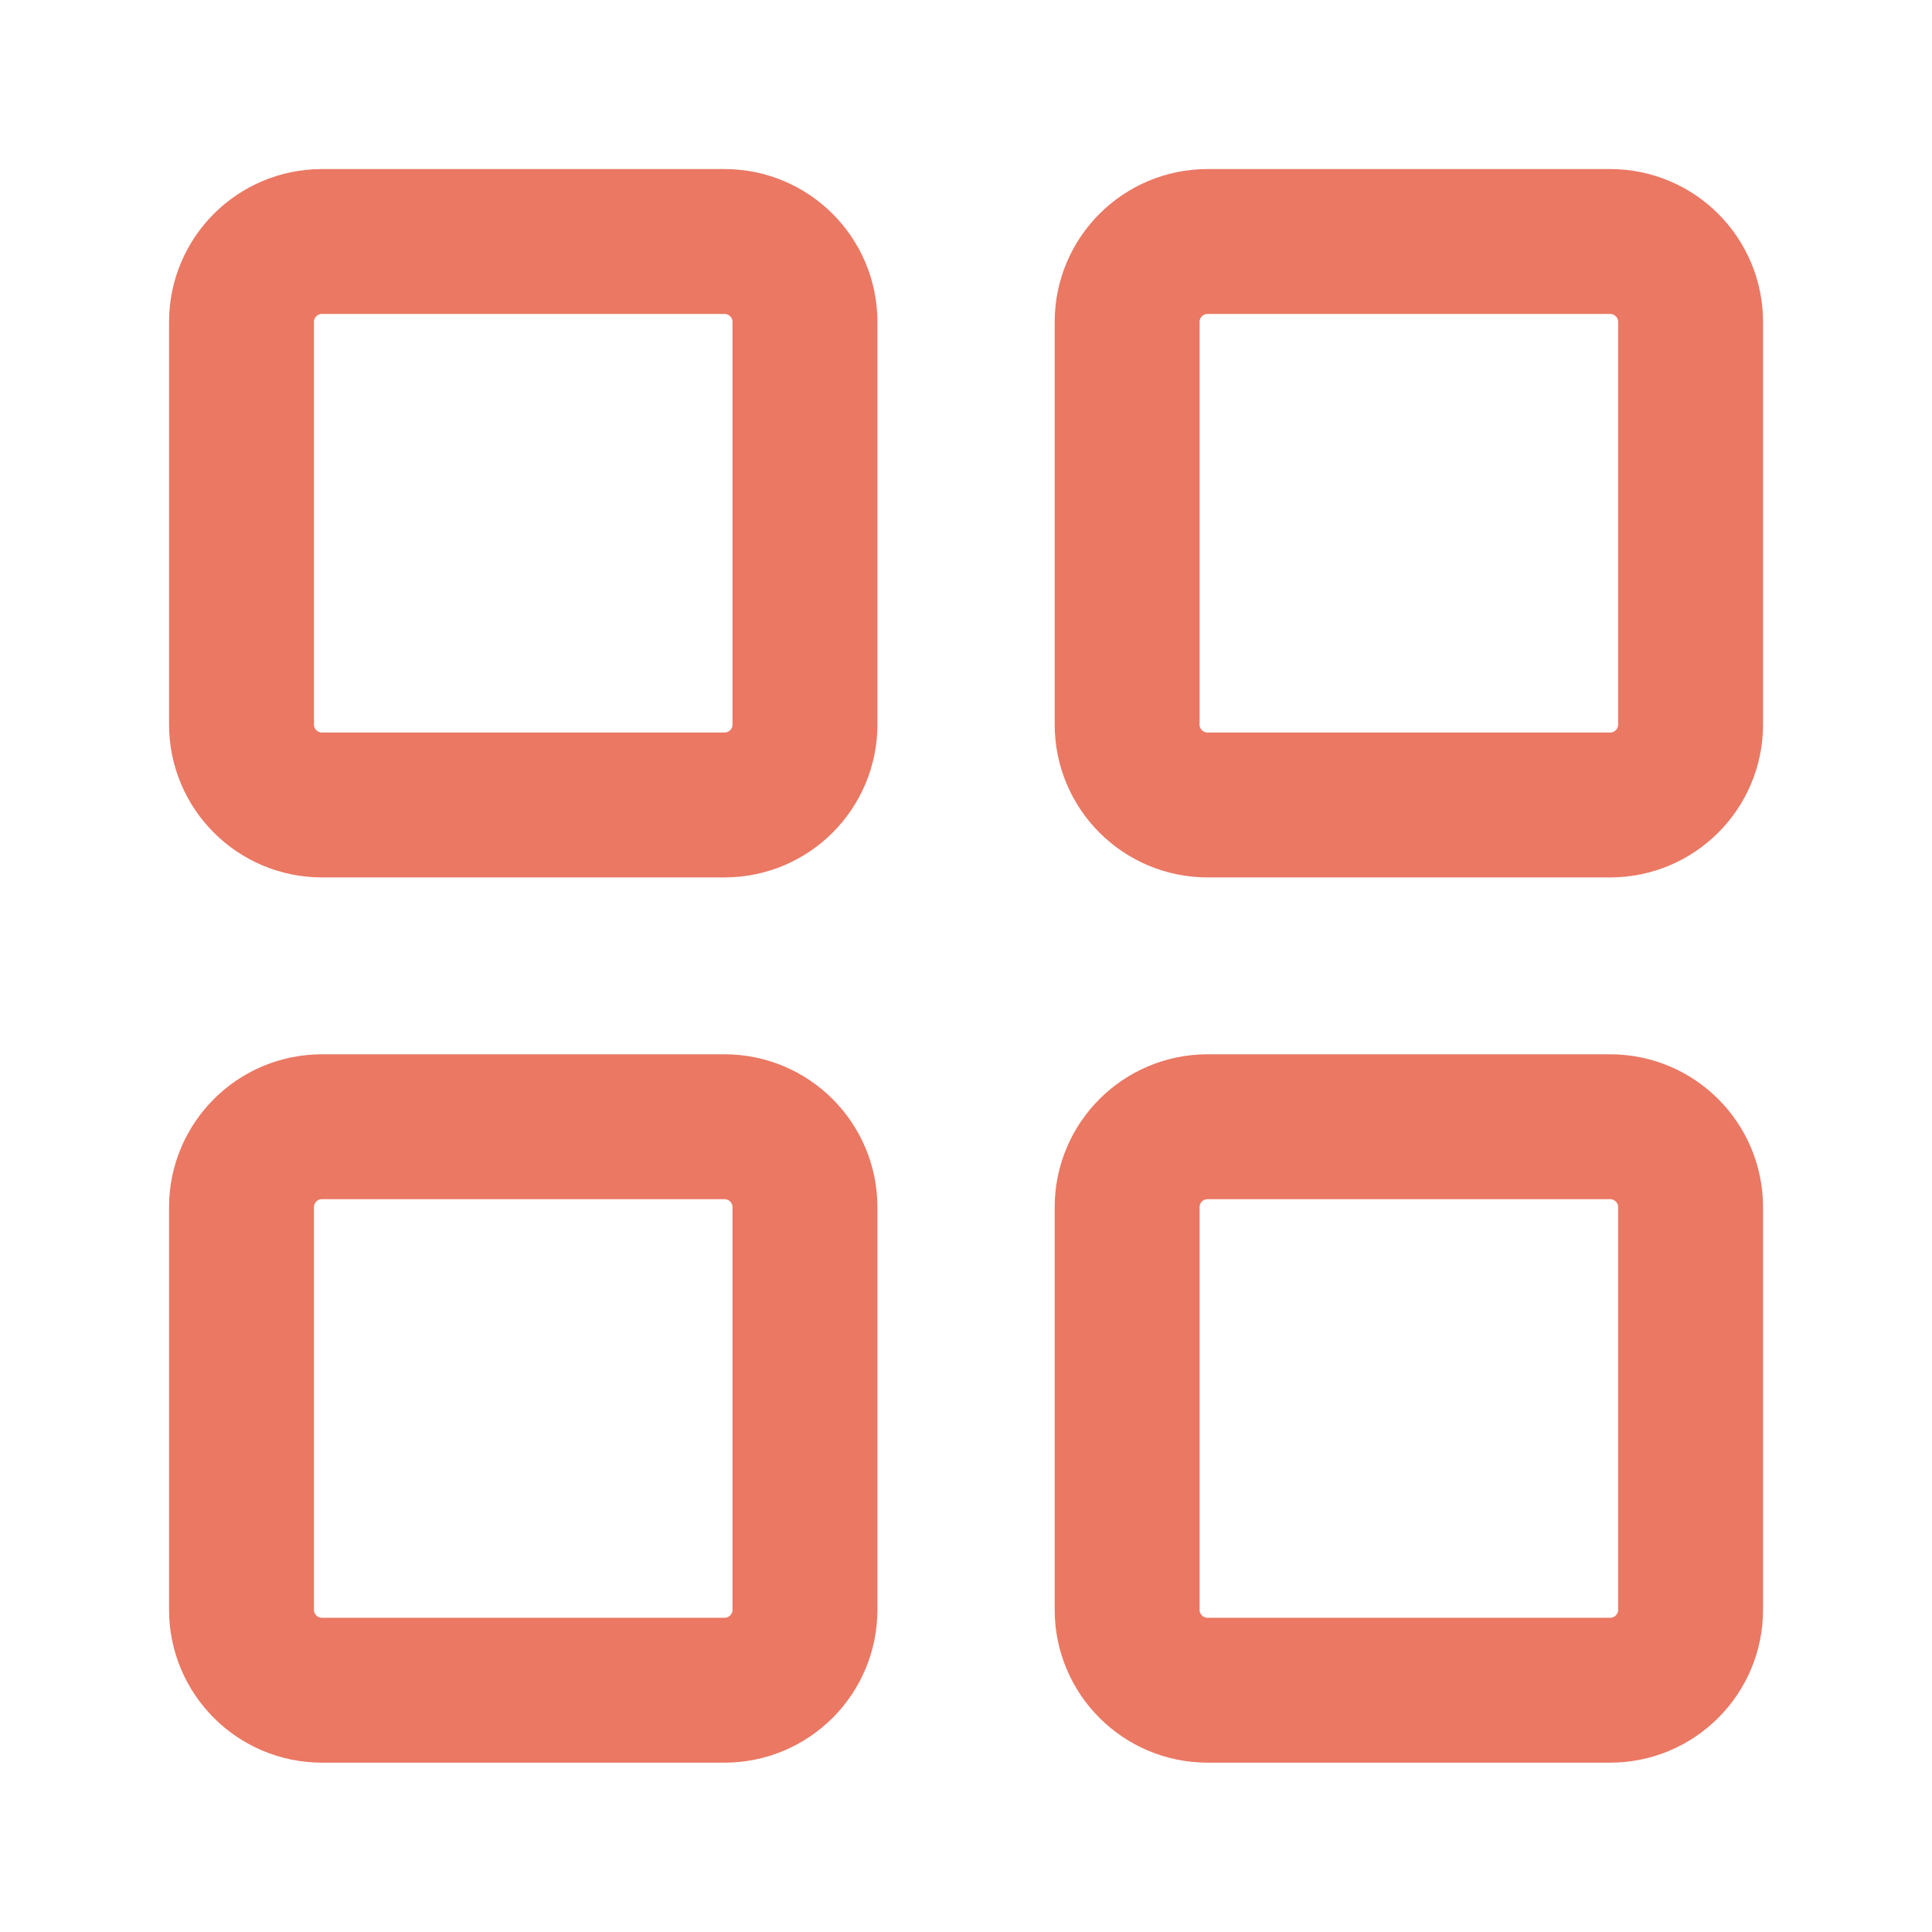<svg width="20" height="20" viewBox="0 0 20 20" fill="none" xmlns="http://www.w3.org/2000/svg">
<path d="M7.5 2.5H3.333C2.873 2.5 2.5 2.873 2.5 3.333V7.5C2.5 7.96 2.873 8.333 3.333 8.333H7.5C7.96 8.333 8.333 7.96 8.333 7.5V3.333C8.333 2.873 7.96 2.5 7.5 2.5Z" stroke="#EA7863" stroke-width="1.5" stroke-linecap="round" stroke-linejoin="round"/>
<path d="M16.668 2.5H12.501C12.041 2.5 11.668 2.873 11.668 3.333V7.5C11.668 7.96 12.041 8.333 12.501 8.333H16.668C17.128 8.333 17.501 7.96 17.501 7.5V3.333C17.501 2.873 17.128 2.5 16.668 2.5Z" stroke="#EA7863" stroke-width="1.5" stroke-linecap="round" stroke-linejoin="round"/>
<path d="M16.668 11.664H12.501C12.041 11.664 11.668 12.037 11.668 12.497V16.664C11.668 17.124 12.041 17.497 12.501 17.497H16.668C17.128 17.497 17.501 17.124 17.501 16.664V12.497C17.501 12.037 17.128 11.664 16.668 11.664Z" stroke="#EA7863" stroke-width="1.5" stroke-linecap="round" stroke-linejoin="round"/>
<path d="M7.5 11.664H3.333C2.873 11.664 2.5 12.037 2.5 12.497V16.664C2.5 17.124 2.873 17.497 3.333 17.497H7.5C7.96 17.497 8.333 17.124 8.333 16.664V12.497C8.333 12.037 7.96 11.664 7.5 11.664Z" stroke="#EA7863" stroke-width="1.5" stroke-linecap="round" stroke-linejoin="round"/>
</svg>
